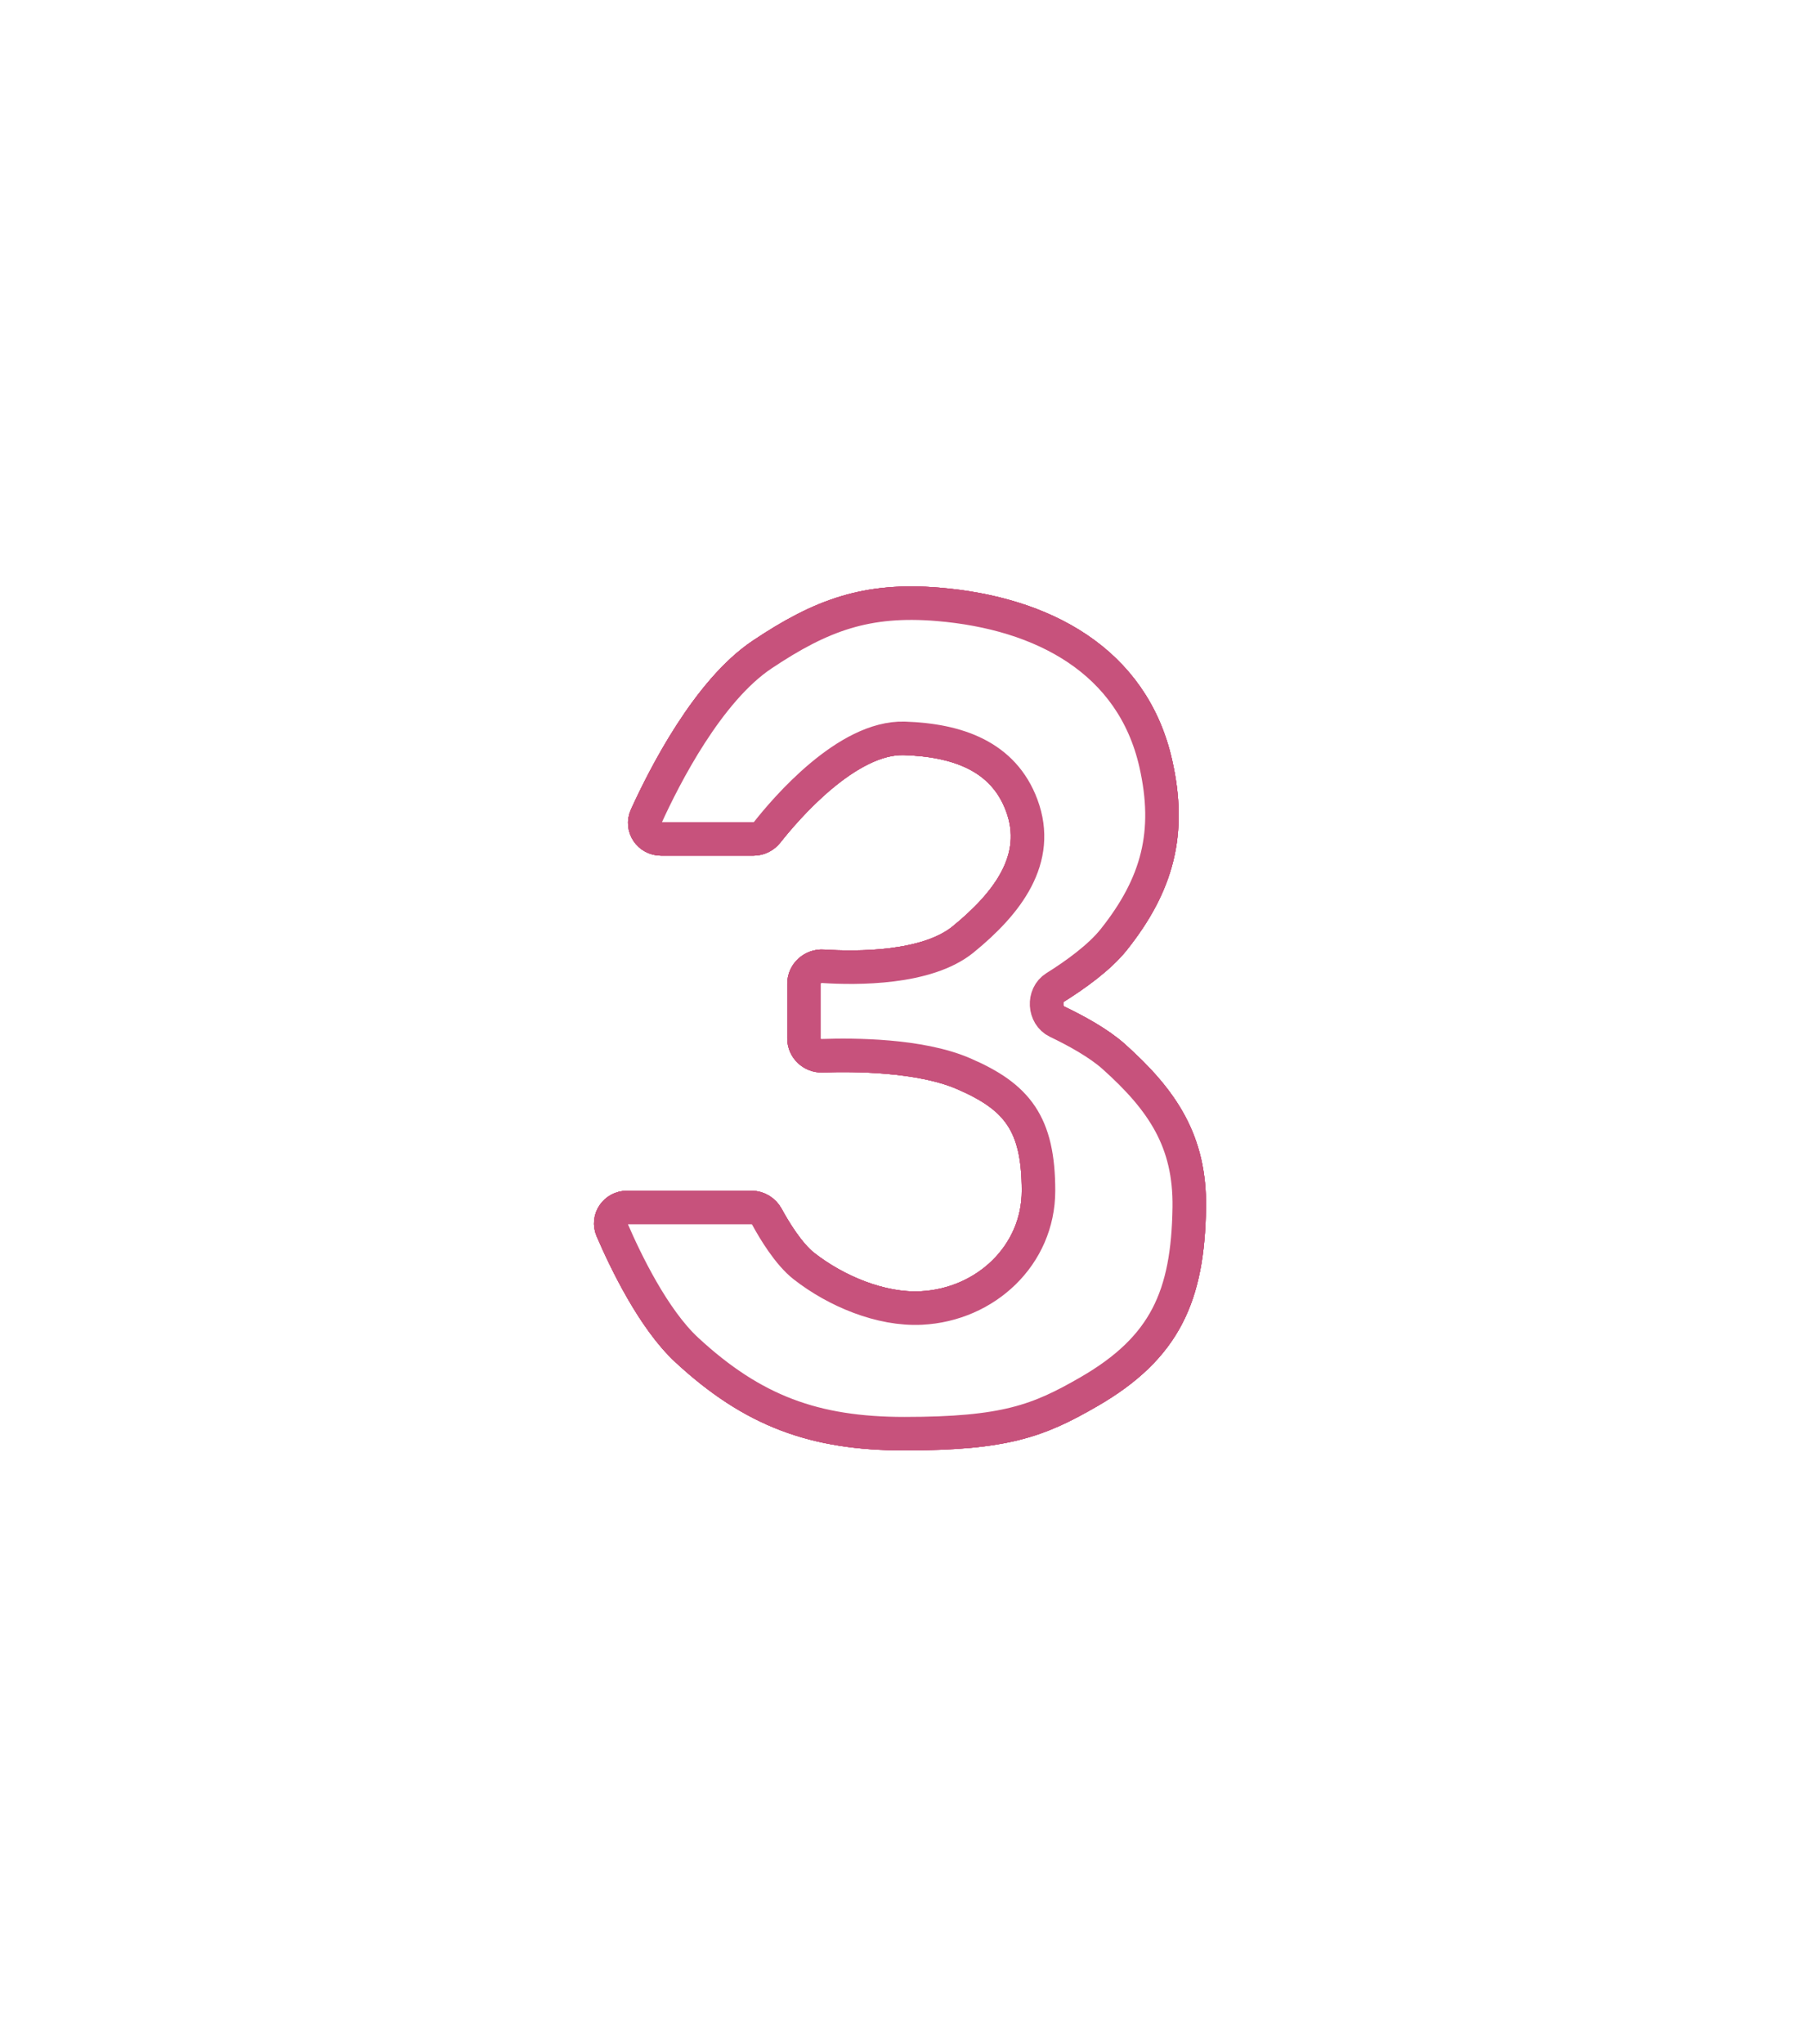 <?xml version="1.0" encoding="UTF-8"?> <svg xmlns="http://www.w3.org/2000/svg" width="108" height="122" viewBox="0 0 108 122" fill="none"> <g filter="url(#filter0_f_132_30)"> <path d="M39.466 50.07H44.989C45.31 50.07 45.611 49.916 45.81 49.664C46.885 48.298 50.577 43.958 54 44.07C57.147 44.173 59.904 45.118 61 48.07C62.187 51.267 60.143 53.915 57.5 56.07C55.338 57.832 51.148 57.804 49.134 57.673C48.531 57.634 48 58.107 48 58.711V61.983C48 62.568 48.498 63.033 49.083 63.012C50.972 62.945 54.917 62.963 57.5 64.07C60.736 65.457 62 67.07 62 71.07C62 74.921 58.846 77.878 55 78.07C52.588 78.19 49.902 77.058 48 75.57C47.073 74.845 46.218 73.419 45.789 72.629C45.605 72.29 45.255 72.07 44.869 72.07H37.435C36.739 72.07 36.264 72.758 36.54 73.397C37.355 75.289 39.017 78.734 41 80.57C44.943 84.219 48.628 85.57 54 85.57C60 85.57 62.003 84.8 65 83.07C69.569 80.433 70.923 77.345 71 72.07C71.057 68.141 69.427 65.692 66.5 63.07C65.602 62.265 64.252 61.525 63.115 60.981C62.325 60.603 62.259 59.395 63.001 58.931C64.196 58.184 65.643 57.148 66.5 56.07C69.123 52.77 69.93 49.681 69 45.57C67.612 39.437 62.266 36.591 56 36.07C51.75 35.717 49.044 36.699 45.5 39.07C42.274 41.228 39.684 46.296 38.579 48.725C38.287 49.366 38.762 50.07 39.466 50.07Z" fill="white" stroke="#C7527C" stroke-width="2"></path> </g> <g filter="url(#filter1_f_132_30)"> <path d="M39.466 50.07H44.989C45.31 50.07 45.611 49.916 45.81 49.664C46.885 48.298 50.577 43.958 54 44.07C57.147 44.173 59.904 45.118 61 48.07C62.187 51.267 60.143 53.915 57.5 56.07C55.338 57.832 51.148 57.804 49.134 57.673C48.531 57.634 48 58.107 48 58.711V61.983C48 62.568 48.498 63.033 49.083 63.012C50.972 62.945 54.917 62.963 57.5 64.07C60.736 65.457 62 67.07 62 71.07C62 74.921 58.846 77.878 55 78.07C52.588 78.19 49.902 77.058 48 75.57C47.073 74.845 46.218 73.419 45.789 72.629C45.605 72.29 45.255 72.07 44.869 72.07H37.435C36.739 72.07 36.264 72.758 36.54 73.397C37.355 75.289 39.017 78.734 41 80.57C44.943 84.219 48.628 85.57 54 85.57C60 85.57 62.003 84.8 65 83.07C69.569 80.433 70.923 77.345 71 72.07C71.057 68.141 69.427 65.692 66.5 63.07C65.602 62.265 64.252 61.525 63.115 60.981C62.325 60.603 62.259 59.395 63.001 58.931C64.196 58.184 65.643 57.148 66.5 56.07C69.123 52.77 69.93 49.681 69 45.57C67.612 39.437 62.266 36.591 56 36.07C51.75 35.717 49.044 36.699 45.5 39.07C42.274 41.228 39.684 46.296 38.579 48.725C38.287 49.366 38.762 50.07 39.466 50.07Z" fill="white" stroke="#C7527C" stroke-width="2"></path> </g> <g filter="url(#filter2_f_132_30)"> <path d="M39.466 50.07H44.989C45.31 50.07 45.611 49.916 45.81 49.664C46.885 48.298 50.577 43.958 54 44.07C57.147 44.173 59.904 45.118 61 48.07C62.187 51.267 60.143 53.915 57.5 56.07C55.338 57.832 51.148 57.804 49.134 57.673C48.531 57.634 48 58.107 48 58.711V61.983C48 62.568 48.498 63.033 49.083 63.012C50.972 62.945 54.917 62.963 57.5 64.07C60.736 65.457 62 67.07 62 71.07C62 74.921 58.846 77.878 55 78.07C52.588 78.19 49.902 77.058 48 75.57C47.073 74.845 46.218 73.419 45.789 72.629C45.605 72.29 45.255 72.07 44.869 72.07H37.435C36.739 72.07 36.264 72.758 36.54 73.397C37.355 75.289 39.017 78.734 41 80.57C44.943 84.219 48.628 85.57 54 85.57C60 85.57 62.003 84.8 65 83.07C69.569 80.433 70.923 77.345 71 72.07C71.057 68.141 69.427 65.692 66.5 63.07C65.602 62.265 64.252 61.525 63.115 60.981C62.325 60.603 62.259 59.395 63.001 58.931C64.196 58.184 65.643 57.148 66.5 56.07C69.123 52.77 69.93 49.681 69 45.57C67.612 39.437 62.266 36.591 56 36.07C51.75 35.717 49.044 36.699 45.5 39.07C42.274 41.228 39.684 46.296 38.579 48.725C38.287 49.366 38.762 50.07 39.466 50.07Z" fill="white" stroke="#C7527C" stroke-width="2"></path> </g> <g filter="url(#filter3_f_132_30)"> <path d="M39.466 50.07H44.989C45.31 50.07 45.611 49.916 45.81 49.664C46.885 48.298 50.577 43.958 54 44.07C57.147 44.173 59.904 45.118 61 48.07C62.187 51.267 60.143 53.915 57.5 56.07C55.338 57.832 51.148 57.804 49.134 57.673C48.531 57.634 48 58.107 48 58.711V61.983C48 62.568 48.498 63.033 49.083 63.012C50.972 62.945 54.917 62.963 57.5 64.07C60.736 65.457 62 67.07 62 71.07C62 74.921 58.846 77.878 55 78.07C52.588 78.19 49.902 77.058 48 75.57C47.073 74.845 46.218 73.419 45.789 72.629C45.605 72.29 45.255 72.07 44.869 72.07H37.435C36.739 72.07 36.264 72.758 36.54 73.397C37.355 75.289 39.017 78.734 41 80.57C44.943 84.219 48.628 85.57 54 85.57C60 85.57 62.003 84.8 65 83.07C69.569 80.433 70.923 77.345 71 72.07C71.057 68.141 69.427 65.692 66.5 63.07C65.602 62.265 64.252 61.525 63.115 60.981C62.325 60.603 62.259 59.395 63.001 58.931C64.196 58.184 65.643 57.148 66.5 56.07C69.123 52.77 69.93 49.681 69 45.57C67.612 39.437 62.266 36.591 56 36.07C51.75 35.717 49.044 36.699 45.5 39.07C42.274 41.228 39.684 46.296 38.579 48.725C38.287 49.366 38.762 50.07 39.466 50.07Z" fill="white" stroke="#C7527C" stroke-width="2"></path> </g> <defs> <filter id="filter0_f_132_30" x="30.457" y="30" width="46.544" height="61.57" filterUnits="userSpaceOnUse" color-interpolation-filters="sRGB"> <feFlood flood-opacity="0" result="BackgroundImageFix"></feFlood> <feBlend mode="normal" in="SourceGraphic" in2="BackgroundImageFix" result="shape"></feBlend> <feGaussianBlur stdDeviation="2.5" result="effect1_foregroundBlur_132_30"></feGaussianBlur> </filter> <filter id="filter1_f_132_30" x="20.457" y="20" width="66.544" height="81.57" filterUnits="userSpaceOnUse" color-interpolation-filters="sRGB"> <feFlood flood-opacity="0" result="BackgroundImageFix"></feFlood> <feBlend mode="normal" in="SourceGraphic" in2="BackgroundImageFix" result="shape"></feBlend> <feGaussianBlur stdDeviation="7.5" result="effect1_foregroundBlur_132_30"></feGaussianBlur> </filter> <filter id="filter2_f_132_30" x="10.457" y="10" width="86.544" height="101.57" filterUnits="userSpaceOnUse" color-interpolation-filters="sRGB"> <feFlood flood-opacity="0" result="BackgroundImageFix"></feFlood> <feBlend mode="normal" in="SourceGraphic" in2="BackgroundImageFix" result="shape"></feBlend> <feGaussianBlur stdDeviation="12.5" result="effect1_foregroundBlur_132_30"></feGaussianBlur> </filter> <filter id="filter3_f_132_30" x="0.457" y="9.53674e-06" width="106.544" height="121.57" filterUnits="userSpaceOnUse" color-interpolation-filters="sRGB"> <feFlood flood-opacity="0" result="BackgroundImageFix"></feFlood> <feBlend mode="normal" in="SourceGraphic" in2="BackgroundImageFix" result="shape"></feBlend> <feGaussianBlur stdDeviation="17.5" result="effect1_foregroundBlur_132_30"></feGaussianBlur> </filter> </defs> </svg> 